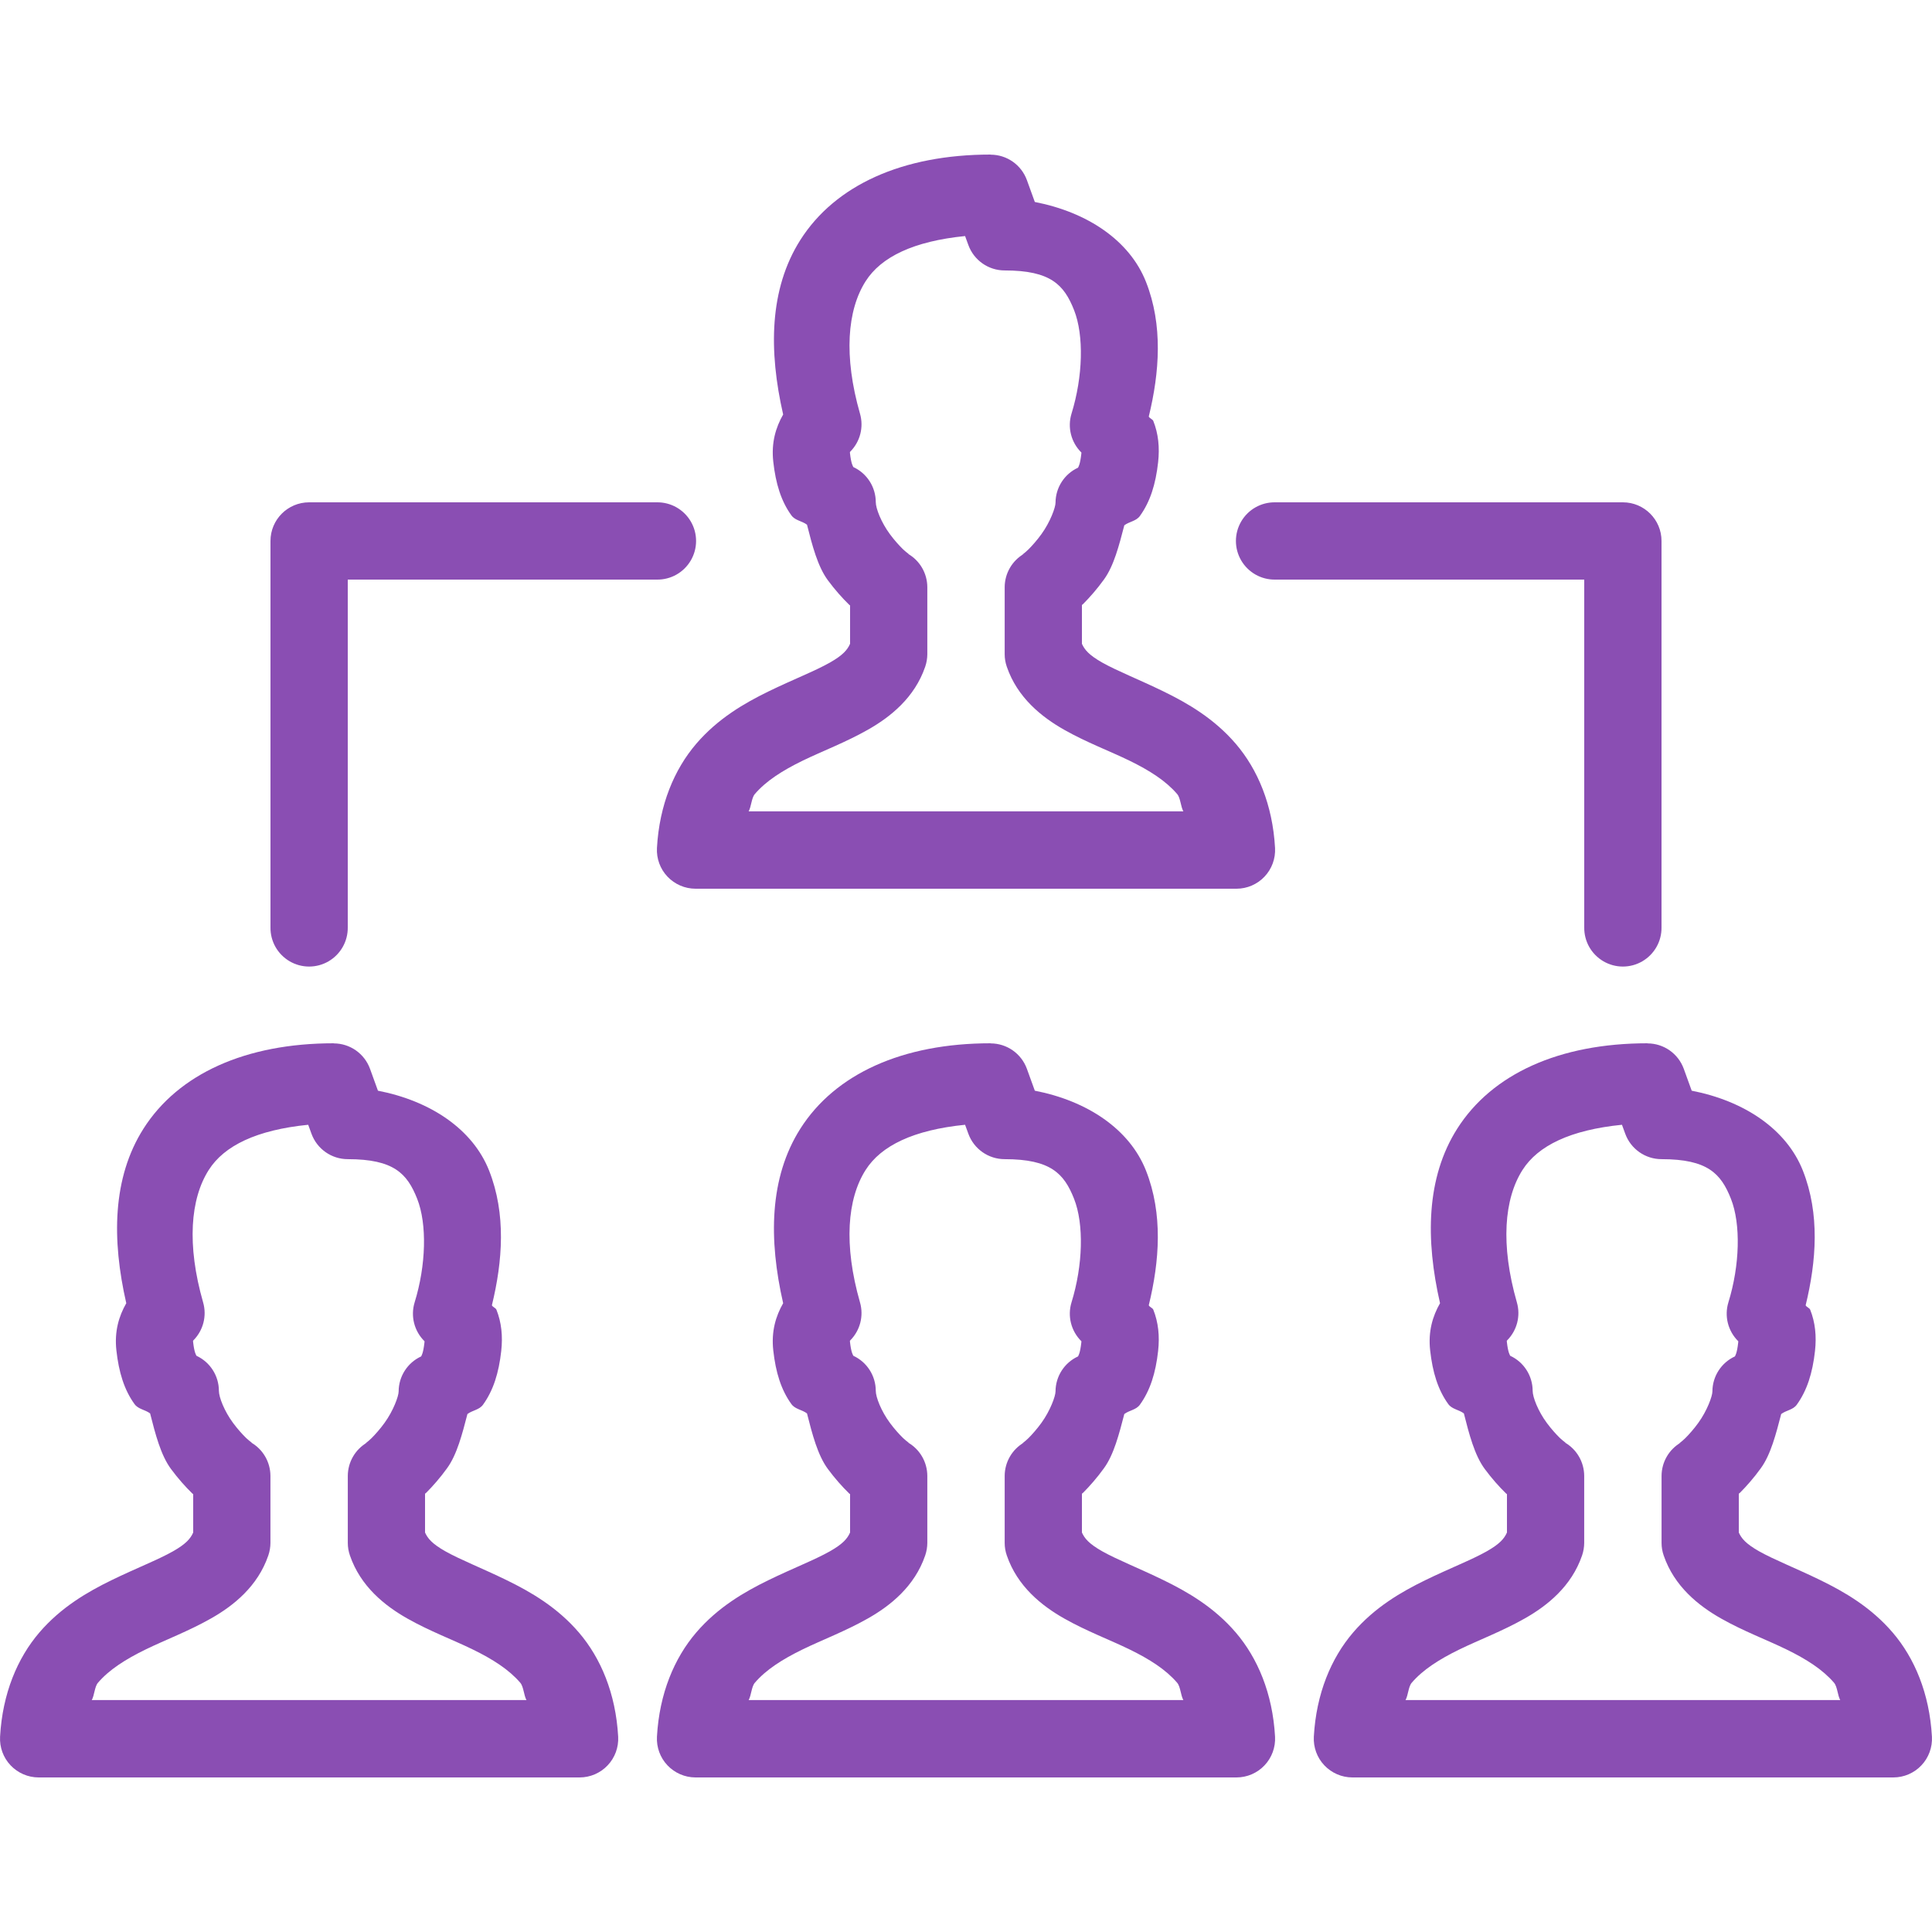 <svg xmlns="http://www.w3.org/2000/svg" xmlns:xlink="http://www.w3.org/1999/xlink" viewBox="0,0,256,256" width="500px" height="500px" fill-rule="nonzero"><g fill="#8a4eb3" fill-rule="nonzero" stroke="none" stroke-width="1" stroke-linecap="butt" stroke-linejoin="miter" stroke-miterlimit="10" stroke-dasharray="" stroke-dashoffset="0" font-family="none" font-weight="none" font-size="none" text-anchor="none" style="mix-blend-mode: normal"><g transform="scale(5.12,5.12)"><path d="M25.637,4c-2.282,0 -4.022,0.793 -4.922,2.207c-0.81,1.274 -0.823,2.876 -0.447,4.52c-0.191,0.335 -0.31,0.727 -0.256,1.219c0.063,0.57 0.203,1.023 0.469,1.391c0.098,0.136 0.273,0.143 0.404,0.242c0.135,0.532 0.276,1.082 0.541,1.439c0.186,0.251 0.375,0.462 0.551,0.633c0.008,0.007 0.016,0.01 0.023,0.018v0.992c-0.067,0.151 -0.177,0.291 -0.525,0.488c-0.385,0.218 -0.96,0.44 -1.584,0.744c-0.624,0.304 -1.313,0.702 -1.875,1.359c-0.562,0.657 -0.952,1.573 -1.014,2.693c-0.015,0.274 0.083,0.543 0.272,0.742c0.189,0.199 0.451,0.313 0.726,0.313h14c0.275,-0 0.537,-0.113 0.726,-0.313c0.189,-0.199 0.287,-0.468 0.272,-0.742c-0.062,-1.12 -0.452,-2.036 -1.014,-2.693c-0.562,-0.657 -1.251,-1.055 -1.875,-1.359c-0.624,-0.304 -1.199,-0.529 -1.584,-0.746c-0.348,-0.197 -0.458,-0.336 -0.525,-0.486v-1.004c0.01,-0.01 0.021,-0.015 0.031,-0.025c0.173,-0.174 0.36,-0.386 0.541,-0.637c0.256,-0.353 0.391,-0.886 0.525,-1.4c0.132,-0.099 0.306,-0.106 0.404,-0.242c0.266,-0.369 0.408,-0.821 0.471,-1.391c0.042,-0.381 0.007,-0.737 -0.125,-1.068c-0.018,-0.044 -0.096,-0.068 -0.117,-0.113c0.279,-1.145 0.37,-2.366 -0.072,-3.486c-0.422,-1.07 -1.514,-1.803 -2.877,-2.068l-0.205,-0.566c-0.144,-0.395 -0.519,-0.658 -0.939,-0.658zM24.977,6.111l0.084,0.23c0.144,0.395 0.519,0.658 0.939,0.658c1.193,0 1.539,0.373 1.797,1.027c0.258,0.654 0.23,1.719 -0.066,2.678c-0.11,0.357 -0.011,0.746 0.256,1.008c0,0.019 0.001,0 -0.002,0.029c-0.031,0.282 -0.074,0.338 -0.086,0.363c-0.354,0.163 -0.581,0.517 -0.582,0.906c0,0.122 -0.136,0.497 -0.363,0.811c-0.113,0.157 -0.24,0.3 -0.34,0.4c-0.1,0.101 -0.227,0.176 -0.109,0.109c-0.311,0.178 -0.503,0.509 -0.504,0.867v1.734c0,0.11 0.019,0.22 0.055,0.324c0.274,0.801 0.902,1.301 1.484,1.631c0.583,0.33 1.176,0.549 1.693,0.801c0.517,0.252 0.941,0.523 1.232,0.863c0.087,0.101 0.091,0.326 0.16,0.447h-11.25c0.069,-0.121 0.073,-0.346 0.16,-0.447c0.291,-0.34 0.716,-0.609 1.232,-0.861c0.517,-0.252 1.111,-0.473 1.693,-0.803c0.583,-0.33 1.21,-0.83 1.484,-1.631c0.036,-0.104 0.054,-0.214 0.055,-0.324v-1.734c-0.001,-0.36 -0.194,-0.692 -0.508,-0.869c0.101,0.057 -0.021,-0.016 -0.121,-0.113c-0.1,-0.097 -0.225,-0.236 -0.338,-0.389c-0.226,-0.305 -0.367,-0.667 -0.367,-0.832c-0.001,-0.389 -0.227,-0.743 -0.58,-0.906c-0.012,-0.025 -0.057,-0.081 -0.088,-0.363c-0.004,-0.039 0.004,-0.026 0.01,-0.039c0.254,-0.257 0.35,-0.631 0.25,-0.979c-0.428,-1.494 -0.33,-2.682 0.145,-3.428c0.401,-0.631 1.244,-1.037 2.574,-1.17zM8,13c-0.552,0 -1,0.448 -1,1v10c-0.005,0.361 0.184,0.696 0.496,0.878c0.311,0.182 0.697,0.182 1.008,0c0.311,-0.182 0.501,-0.517 0.496,-0.878v-9h8c0.361,0.005 0.696,-0.184 0.878,-0.496c0.182,-0.311 0.182,-0.697 0,-1.008c-0.182,-0.311 -0.517,-0.501 -0.878,-0.496zM33,13c-0.361,-0.005 -0.696,0.184 -0.878,0.496c-0.182,0.311 -0.182,0.697 0,1.008c0.182,0.311 0.517,0.501 0.878,0.496h8v9c-0.005,0.361 0.184,0.696 0.496,0.878c0.311,0.182 0.697,0.182 1.008,0c0.311,-0.182 0.501,-0.517 0.496,-0.878v-10c-0,-0.552 -0.448,-1 -1,-1zM8.637,27c-2.282,0 -4.022,0.793 -4.922,2.207c-0.81,1.274 -0.823,2.876 -0.447,4.52c-0.191,0.335 -0.31,0.727 -0.256,1.219c0.063,0.57 0.203,1.023 0.469,1.391c0.098,0.136 0.273,0.143 0.404,0.242c0.135,0.532 0.276,1.082 0.541,1.439c0.186,0.251 0.375,0.462 0.551,0.633c0.008,0.007 0.016,0.01 0.023,0.018v0.992c-0.067,0.151 -0.177,0.291 -0.525,0.488c-0.385,0.218 -0.96,0.44 -1.584,0.744c-0.624,0.304 -1.313,0.702 -1.875,1.359c-0.562,0.657 -0.952,1.573 -1.014,2.693c-0.015,0.274 0.083,0.543 0.272,0.742c0.189,0.199 0.451,0.313 0.726,0.313h14c0.275,-0 0.537,-0.113 0.726,-0.313c0.189,-0.199 0.287,-0.468 0.272,-0.742c-0.062,-1.12 -0.452,-2.036 -1.014,-2.693c-0.562,-0.657 -1.251,-1.055 -1.875,-1.359c-0.624,-0.304 -1.199,-0.529 -1.584,-0.746c-0.348,-0.197 -0.458,-0.336 -0.525,-0.486v-1.004c0.01,-0.01 0.021,-0.015 0.031,-0.025c0.173,-0.174 0.36,-0.386 0.541,-0.637c0.256,-0.353 0.391,-0.886 0.525,-1.4c0.132,-0.099 0.306,-0.106 0.404,-0.242c0.266,-0.369 0.408,-0.821 0.471,-1.391c0.042,-0.381 0.007,-0.737 -0.125,-1.068c-0.018,-0.044 -0.096,-0.068 -0.117,-0.113c0.279,-1.145 0.37,-2.366 -0.072,-3.486c-0.422,-1.069 -1.514,-1.803 -2.877,-2.068l-0.205,-0.566c-0.144,-0.395 -0.519,-0.658 -0.939,-0.658zM25.637,27c-2.282,0 -4.022,0.793 -4.922,2.207c-0.81,1.274 -0.823,2.876 -0.447,4.52c-0.191,0.335 -0.31,0.727 -0.256,1.219c0.063,0.57 0.203,1.023 0.469,1.391c0.098,0.136 0.273,0.143 0.404,0.242c0.135,0.532 0.276,1.082 0.541,1.439c0.186,0.251 0.375,0.462 0.551,0.633c0.008,0.007 0.016,0.01 0.023,0.018v0.992c-0.067,0.151 -0.177,0.291 -0.525,0.488c-0.385,0.218 -0.96,0.44 -1.584,0.744c-0.624,0.304 -1.313,0.702 -1.875,1.359c-0.562,0.657 -0.952,1.573 -1.014,2.693c-0.015,0.274 0.083,0.543 0.272,0.742c0.189,0.199 0.451,0.313 0.726,0.313h14c0.275,-0 0.537,-0.113 0.726,-0.313c0.189,-0.199 0.287,-0.468 0.272,-0.742c-0.062,-1.12 -0.452,-2.036 -1.014,-2.693c-0.562,-0.657 -1.251,-1.055 -1.875,-1.359c-0.624,-0.304 -1.199,-0.529 -1.584,-0.746c-0.348,-0.197 -0.458,-0.336 -0.525,-0.486v-1.004c0.01,-0.01 0.021,-0.015 0.031,-0.025c0.173,-0.174 0.36,-0.386 0.541,-0.637c0.256,-0.353 0.391,-0.886 0.525,-1.4c0.132,-0.099 0.306,-0.106 0.404,-0.242c0.266,-0.369 0.408,-0.821 0.471,-1.391c0.042,-0.381 0.007,-0.737 -0.125,-1.068c-0.018,-0.044 -0.096,-0.068 -0.117,-0.113c0.279,-1.145 0.37,-2.366 -0.072,-3.486c-0.422,-1.069 -1.514,-1.803 -2.877,-2.068l-0.205,-0.566c-0.144,-0.395 -0.519,-0.658 -0.939,-0.658zM42.637,27c-2.282,0 -4.022,0.793 -4.922,2.207c-0.81,1.274 -0.823,2.876 -0.447,4.52c-0.191,0.335 -0.31,0.727 -0.256,1.219c0.063,0.57 0.203,1.023 0.469,1.391c0.098,0.136 0.273,0.143 0.404,0.242c0.135,0.532 0.276,1.082 0.541,1.439c0.186,0.251 0.375,0.462 0.551,0.633c0.008,0.007 0.016,0.01 0.023,0.018v0.992c-0.067,0.151 -0.177,0.291 -0.525,0.488c-0.385,0.218 -0.96,0.44 -1.584,0.744c-0.624,0.304 -1.313,0.702 -1.875,1.359c-0.562,0.657 -0.952,1.573 -1.014,2.693c-0.015,0.274 0.083,0.543 0.272,0.742c0.189,0.199 0.451,0.313 0.726,0.313h14c0.275,-0 0.537,-0.113 0.726,-0.313c0.189,-0.199 0.287,-0.468 0.272,-0.742c-0.062,-1.12 -0.452,-2.036 -1.014,-2.693c-0.562,-0.657 -1.251,-1.055 -1.875,-1.359c-0.624,-0.304 -1.199,-0.529 -1.584,-0.746c-0.348,-0.197 -0.458,-0.336 -0.525,-0.486v-1.004c0.01,-0.01 0.021,-0.015 0.031,-0.025c0.173,-0.174 0.36,-0.386 0.541,-0.637c0.256,-0.353 0.391,-0.886 0.525,-1.4c0.132,-0.099 0.306,-0.106 0.404,-0.242c0.266,-0.369 0.408,-0.821 0.471,-1.391c0.042,-0.381 0.007,-0.737 -0.125,-1.068c-0.018,-0.044 -0.096,-0.068 -0.117,-0.113c0.279,-1.145 0.37,-2.366 -0.072,-3.486c-0.422,-1.069 -1.514,-1.803 -2.877,-2.068l-0.205,-0.566c-0.144,-0.395 -0.519,-0.658 -0.939,-0.658zM7.977,29.111l0.084,0.23c0.144,0.395 0.519,0.658 0.939,0.658c1.193,0 1.539,0.373 1.797,1.027c0.258,0.654 0.23,1.719 -0.066,2.678c-0.11,0.357 -0.011,0.746 0.256,1.008c0,0.019 0.001,0 -0.002,0.029c-0.031,0.282 -0.074,0.338 -0.086,0.363c-0.354,0.163 -0.581,0.517 -0.582,0.906c0,0.122 -0.136,0.497 -0.363,0.811c-0.113,0.157 -0.24,0.3 -0.34,0.4c-0.1,0.101 -0.227,0.176 -0.109,0.109c-0.311,0.178 -0.503,0.509 -0.504,0.867v1.734c0,0.11 0.019,0.22 0.055,0.324c0.274,0.801 0.902,1.301 1.484,1.631c0.583,0.33 1.177,0.549 1.693,0.801c0.517,0.252 0.941,0.523 1.232,0.863c0.087,0.101 0.091,0.326 0.16,0.447h-11.25c0.069,-0.121 0.073,-0.346 0.16,-0.447c0.291,-0.34 0.716,-0.609 1.232,-0.861c0.517,-0.252 1.111,-0.473 1.693,-0.803c0.583,-0.33 1.21,-0.83 1.484,-1.631c0.036,-0.104 0.054,-0.214 0.055,-0.324v-1.734c-0.001,-0.36 -0.194,-0.692 -0.508,-0.869c0.101,0.057 -0.021,-0.016 -0.121,-0.113c-0.1,-0.097 -0.225,-0.236 -0.338,-0.389c-0.226,-0.305 -0.367,-0.667 -0.367,-0.832c-0.001,-0.389 -0.227,-0.743 -0.58,-0.906c-0.012,-0.025 -0.057,-0.081 -0.088,-0.363c-0.004,-0.039 0.004,-0.026 0.01,-0.039c0.254,-0.257 0.35,-0.631 0.25,-0.979c-0.428,-1.494 -0.33,-2.682 0.145,-3.428c0.401,-0.631 1.244,-1.037 2.574,-1.17zM24.977,29.111l0.084,0.23c0.144,0.395 0.519,0.658 0.939,0.658c1.193,0 1.539,0.373 1.797,1.027c0.258,0.654 0.23,1.719 -0.066,2.678c-0.11,0.357 -0.011,0.746 0.256,1.008c0,0.019 0.001,0 -0.002,0.029c-0.031,0.282 -0.074,0.338 -0.086,0.363c-0.354,0.163 -0.581,0.517 -0.582,0.906c0,0.122 -0.136,0.497 -0.363,0.811c-0.113,0.157 -0.24,0.3 -0.34,0.4c-0.1,0.101 -0.227,0.176 -0.109,0.109c-0.311,0.178 -0.503,0.509 -0.504,0.867v1.734c0,0.11 0.019,0.22 0.055,0.324c0.274,0.801 0.902,1.301 1.484,1.631c0.583,0.33 1.176,0.549 1.693,0.801c0.517,0.252 0.941,0.523 1.232,0.863c0.087,0.101 0.091,0.326 0.16,0.447h-11.25c0.069,-0.121 0.073,-0.346 0.16,-0.447c0.291,-0.34 0.716,-0.609 1.232,-0.861c0.517,-0.252 1.111,-0.473 1.693,-0.803c0.583,-0.33 1.21,-0.83 1.484,-1.631c0.036,-0.104 0.054,-0.214 0.055,-0.324v-1.734c-0.001,-0.36 -0.194,-0.692 -0.508,-0.869c0.101,0.057 -0.021,-0.016 -0.121,-0.113c-0.1,-0.097 -0.225,-0.236 -0.338,-0.389c-0.226,-0.305 -0.367,-0.667 -0.367,-0.832c-0.001,-0.389 -0.227,-0.743 -0.58,-0.906c-0.012,-0.025 -0.057,-0.081 -0.088,-0.363c-0.004,-0.039 0.004,-0.026 0.01,-0.039c0.254,-0.257 0.35,-0.631 0.25,-0.979c-0.428,-1.494 -0.33,-2.682 0.145,-3.428c0.401,-0.631 1.244,-1.037 2.574,-1.17zM41.977,29.111l0.084,0.23c0.144,0.395 0.519,0.658 0.939,0.658c1.193,0 1.539,0.373 1.797,1.027c0.258,0.654 0.23,1.719 -0.066,2.678c-0.11,0.357 -0.011,0.746 0.256,1.008c0,0.019 0.001,0 -0.002,0.029c-0.031,0.282 -0.074,0.338 -0.086,0.363c-0.354,0.163 -0.581,0.517 -0.582,0.906c0,0.122 -0.136,0.497 -0.363,0.811c-0.113,0.157 -0.24,0.3 -0.34,0.4c-0.1,0.101 -0.227,0.176 -0.109,0.109c-0.311,0.178 -0.503,0.509 -0.504,0.867v1.734c0,0.11 0.019,0.22 0.055,0.324c0.274,0.801 0.902,1.301 1.484,1.631c0.583,0.33 1.176,0.549 1.693,0.801c0.517,0.252 0.941,0.523 1.232,0.863c0.087,0.101 0.091,0.326 0.16,0.447h-11.25c0.069,-0.121 0.073,-0.346 0.16,-0.447c0.291,-0.34 0.716,-0.609 1.232,-0.861c0.517,-0.252 1.111,-0.473 1.693,-0.803c0.583,-0.33 1.21,-0.83 1.484,-1.631c0.036,-0.104 0.054,-0.214 0.055,-0.324v-1.734c-0.001,-0.36 -0.194,-0.692 -0.508,-0.869c0.101,0.057 -0.021,-0.016 -0.121,-0.113c-0.1,-0.097 -0.225,-0.236 -0.338,-0.389c-0.226,-0.305 -0.367,-0.667 -0.367,-0.832c-0.001,-0.389 -0.227,-0.743 -0.58,-0.906c-0.012,-0.025 -0.057,-0.081 -0.088,-0.363c-0.004,-0.039 0.004,-0.026 0.01,-0.039c0.254,-0.257 0.35,-0.631 0.25,-0.979c-0.428,-1.494 -0.33,-2.682 0.145,-3.428c0.401,-0.631 1.244,-1.037 2.574,-1.17z"></path></g></g></svg>
